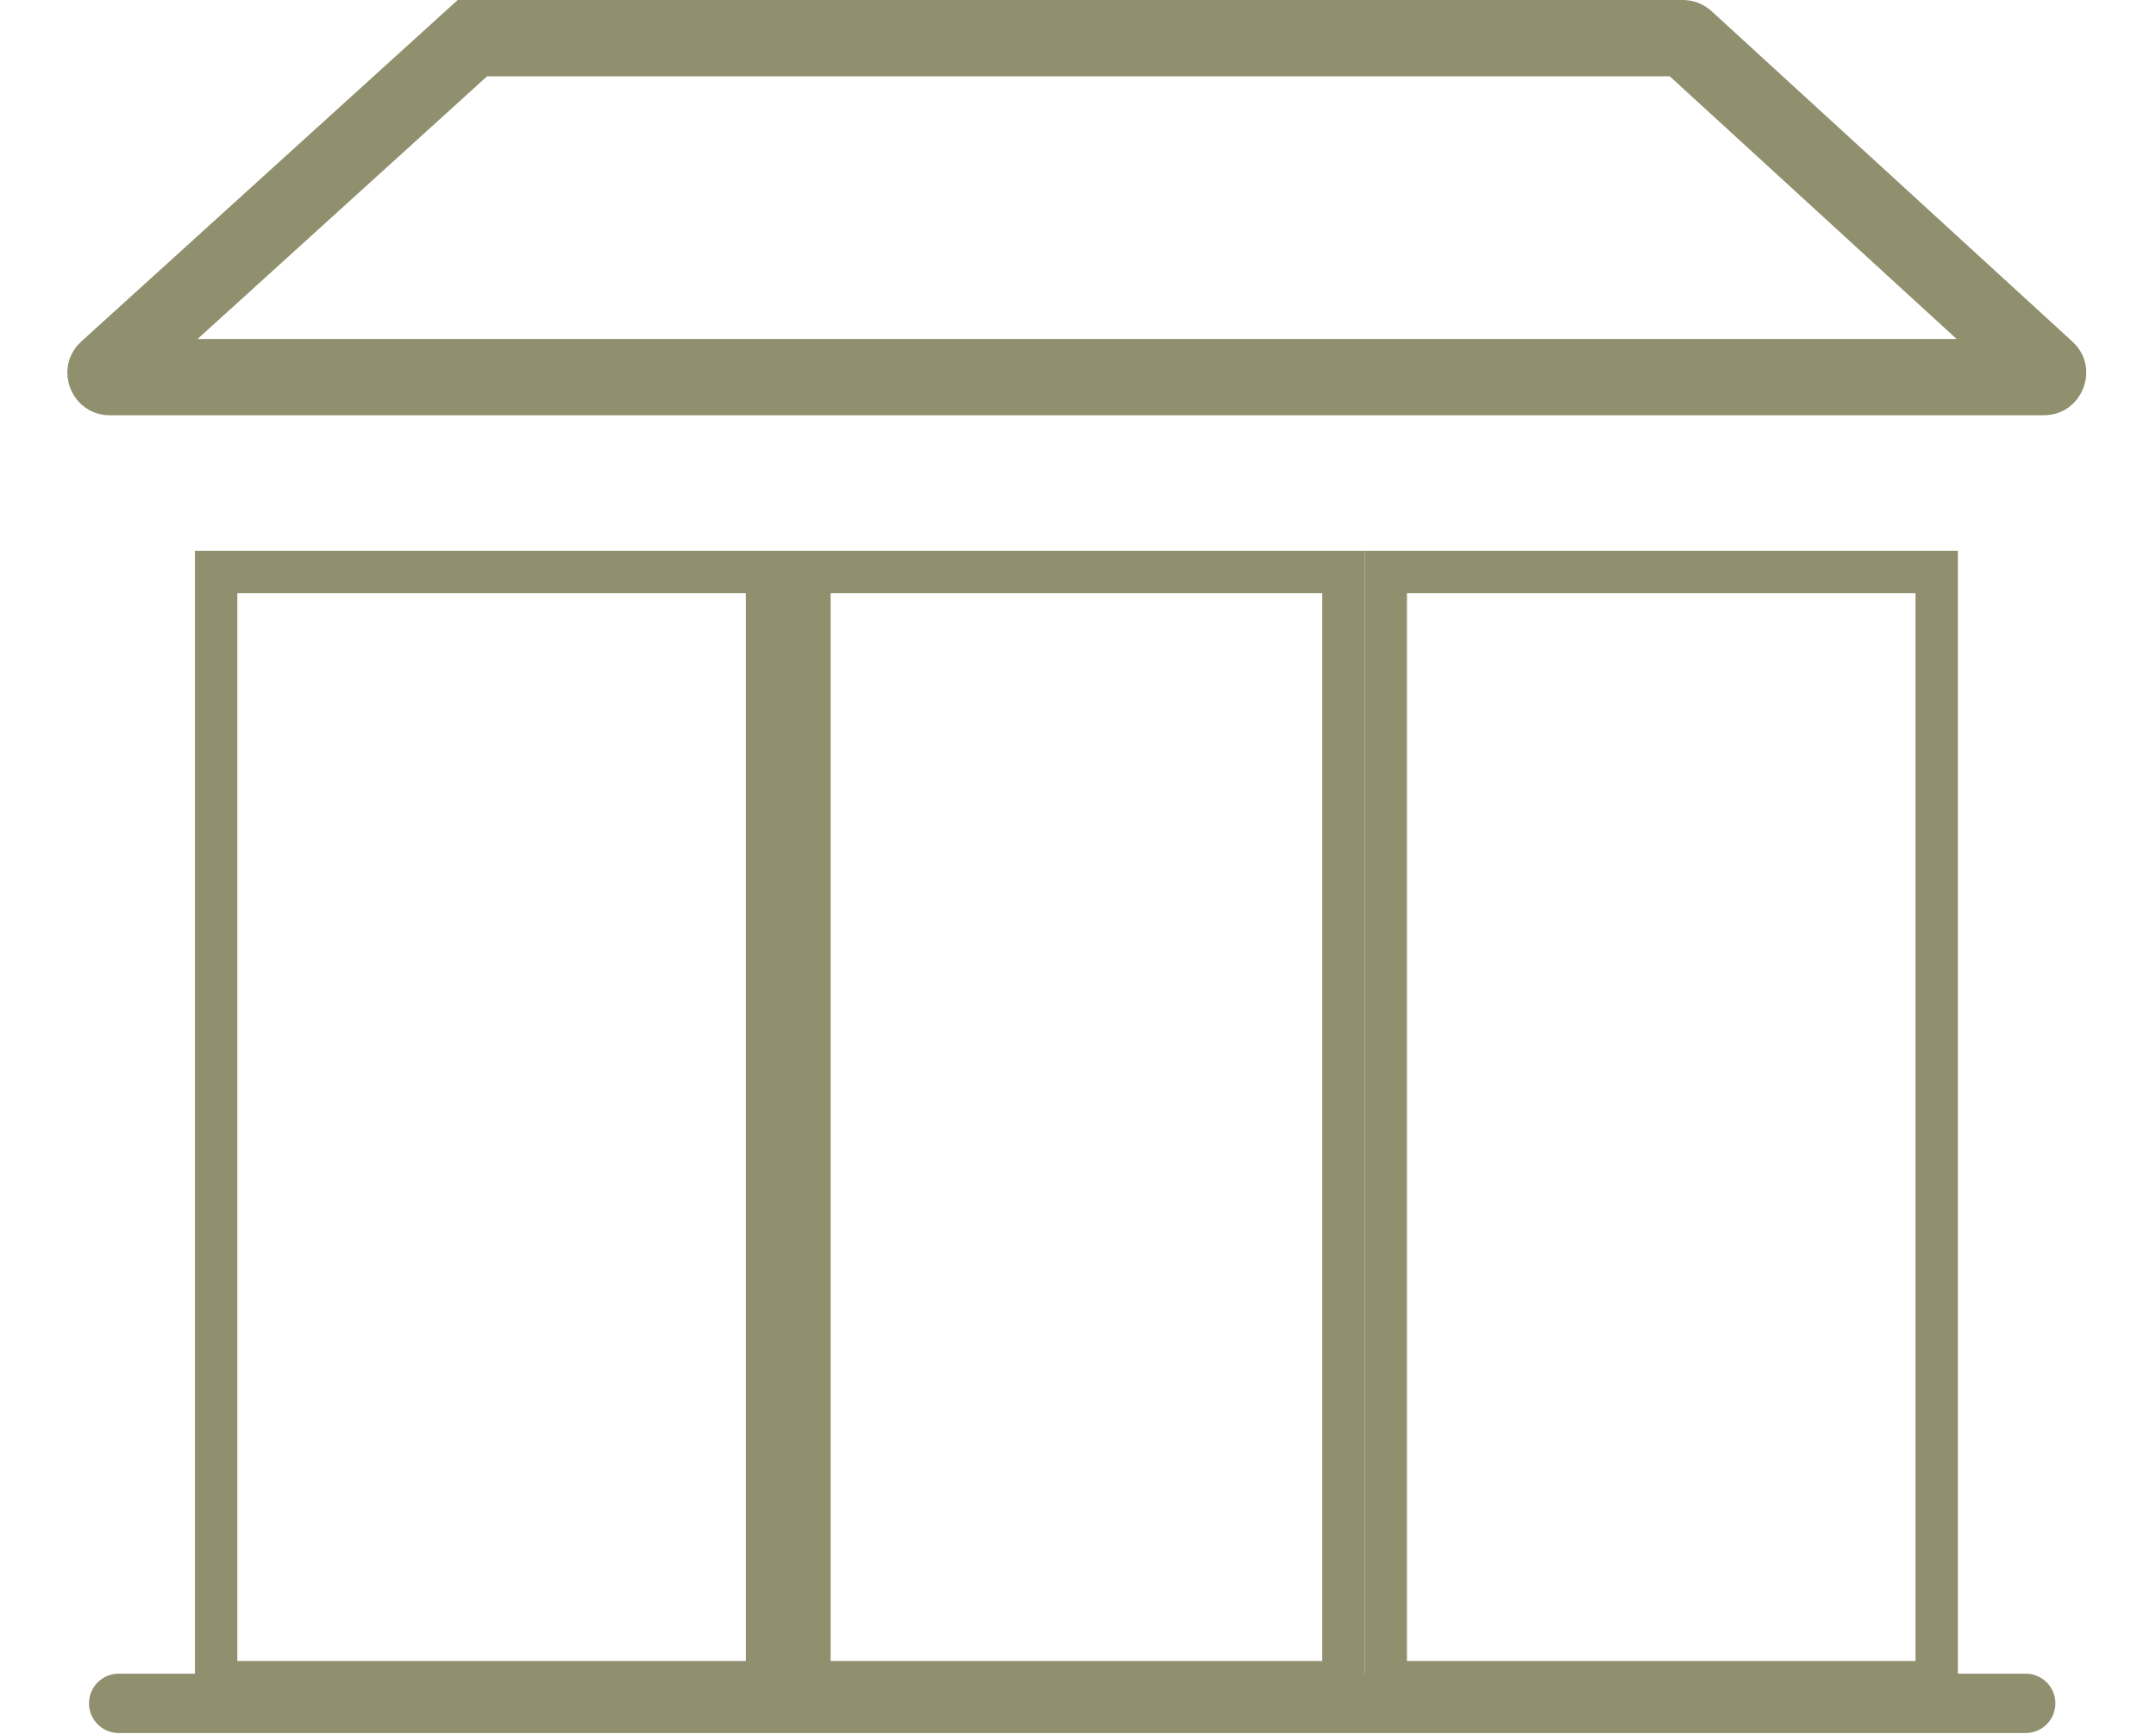 <svg xmlns="http://www.w3.org/2000/svg" width="506" height="407" viewBox="0 0 506 407" fill="none"><path d="M25.093 86.789L110.873 8.951H394.97C395.218 8.951 395.458 9.045 395.641 9.213L480.345 86.792C480.614 87.038 480.656 87.2 480.672 87.281C480.7 87.415 480.699 87.633 480.6 87.885C480.502 88.138 480.356 88.3 480.245 88.38C480.178 88.428 480.039 88.52 479.673 88.52H25.762C25.395 88.52 25.255 88.428 25.189 88.38C25.078 88.299 24.932 88.137 24.834 87.883C24.736 87.629 24.735 87.411 24.763 87.277C24.78 87.197 24.822 87.035 25.093 86.789Z" stroke="#90906E" stroke-width="17.903"></path><mask id="path-2-inside-1_36_48" fill="white"><rect x="27.849" y="91.504" width="447.572" height="37.795" rx="7.957"></rect></mask><rect x="27.849" y="91.504" width="447.572" height="37.795" rx="7.957" stroke="#90906E" stroke-width="19.892" mask="url(#path-2-inside-1_36_48)"></rect><rect x="50.725" y="134.272" width="129.298" height="260.586" stroke="#90906E" stroke-width="9.946"></rect><rect x="189.969" y="134.272" width="125.32" height="260.586" stroke="#90906E" stroke-width="9.946"></rect><rect x="325.235" y="134.272" width="129.298" height="260.586" stroke="#90906E" stroke-width="9.946"></rect><path d="M27.849 399.831H475.421" stroke="#90906E" stroke-width="13.925" stroke-linecap="round"></path></svg>